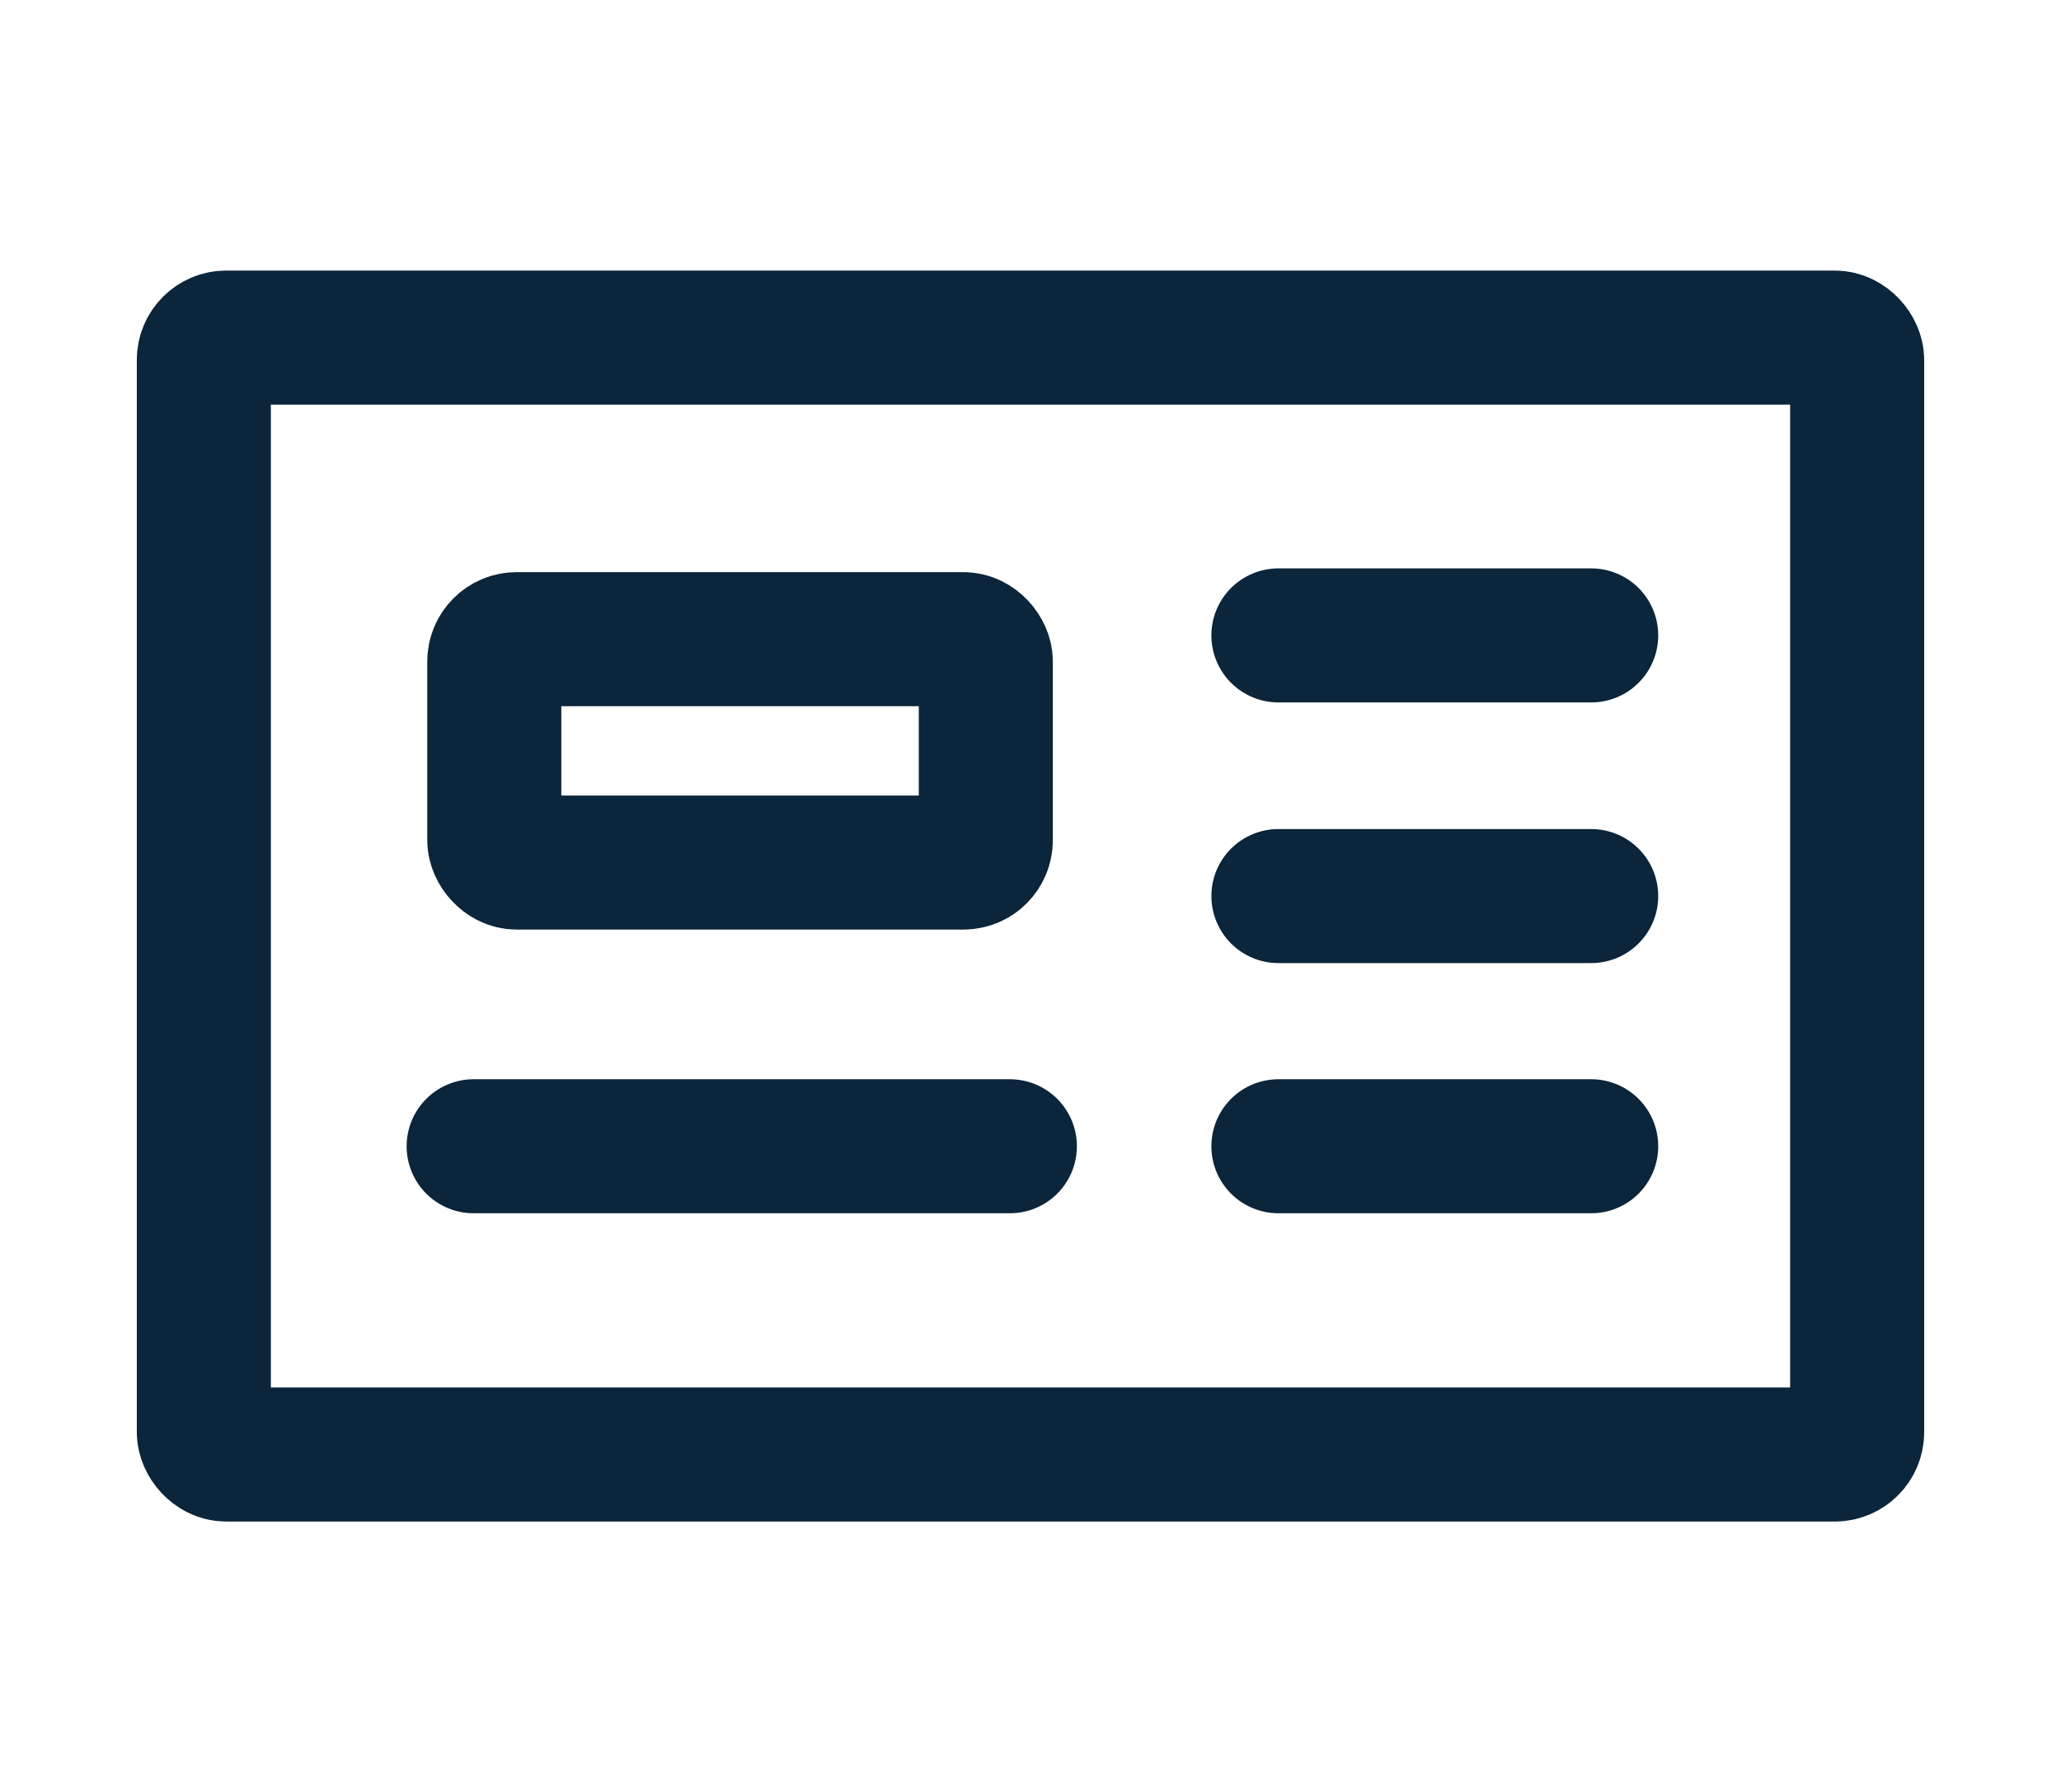 <svg xmlns="http://www.w3.org/2000/svg" width="23.062" height="20.057" viewBox="0 0 23.062 20.057">
  <g id="all_icons" data-name="all icons" transform="translate(0.531 0.528)">
    <g id="video" transform="translate(1 2.5)" opacity="0">
      <g id="Rectangle_1755" data-name="Rectangle 1755" fill="none" stroke="#0b253a" stroke-linecap="round" stroke-width="1.5">
        <rect width="20" height="14" rx="1" stroke="none"/>
        <rect x="0.75" y="0.75" width="18.5" height="12.5" rx="0.25" fill="none"/>
      </g>
      <path id="Icon_awesome-play" data-name="Icon awesome-play" d="M3.789,1.764.646.056A.428.428,0,0,0,0,.4V3.81a.43.43,0,0,0,.646.339L3.789,2.442a.378.378,0,0,0,0-.678Z" transform="translate(8 3.767)" fill="#0b253a"/>
      <line id="Line_60" data-name="Line 60" x2="19.361" transform="translate(0.139 11.117)" fill="none" stroke="#0b253a" stroke-width="2"/>
      <line id="Line_61" data-name="Line 61" x2="15.899" transform="translate(2.101 12.286)" fill="none" stroke="#fff" stroke-linecap="round" stroke-width="0.8"/>
      <g id="Ellipse_40" data-name="Ellipse 40" transform="translate(3.417 11.3)" fill="#0b253a" stroke="#fff" stroke-width="2">
        <circle cx="1" cy="1" r="1" stroke="none"/>
        <circle cx="1" cy="1" fill="none"/>
      </g>
    </g>
    <g id="platform" transform="translate(2 1.5)" opacity="0">
      <path id="Icon_awesome-layer-group" data-name="Icon awesome-layer-group" d="M.436,6.2,8.625,9.918a.9.9,0,0,0,.748,0L17.563,6.2a.785.785,0,0,0,0-1.407L9.374,1.081a.9.9,0,0,0-.748,0L.436,4.8A.786.786,0,0,0,.436,6.2ZM17.563,8.182l-2.042-.926L9.839,9.832a2.027,2.027,0,0,1-1.678,0L2.479,7.256.436,8.182a.785.785,0,0,0,0,1.406L8.625,13.3a.9.9,0,0,0,.748,0l8.19-3.712a.785.785,0,0,0,0-1.406Zm0,3.368-2.034-.922-5.69,2.579-.831.182H9a2.018,2.018,0,0,1-.839-.182l-5.69-2.579L.436,11.55a.785.785,0,0,0,0,1.406l8.189,3.712a.9.9,0,0,0,.748,0l8.19-3.712a.785.785,0,0,0,0-1.406Z" transform="translate(0 -0.999)" fill="none" stroke="#0b253a" stroke-width="1.5"/>
    </g>
    <g id="article" transform="translate(1 2.5)">
      <g id="Rectangle_1764" data-name="Rectangle 1764" fill="none" stroke="#0b253a" stroke-width="1.5">
        <rect width="20" height="14" rx="1" stroke="none"/>
        <rect x="0.75" y="0.75" width="18.5" height="12.5" rx="0.25" fill="none"/>
      </g>
      <g id="Rectangle_1765" data-name="Rectangle 1765" transform="translate(3.25 3.375)" fill="none" stroke="#0b253a" stroke-width="1.5">
        <rect width="7" height="4" rx="1" stroke="none"/>
        <rect x="0.75" y="0.75" width="5.5" height="2.5" rx="0.25" fill="none"/>
      </g>
      <line id="Line_64" data-name="Line 64" x2="6" transform="translate(3.769 9.8)" fill="none" stroke="#0b253a" stroke-linecap="round" stroke-width="1.5"/>
      <line id="Line_65" data-name="Line 65" x2="3.5" transform="translate(12.774 4.083)" fill="none" stroke="#0b253a" stroke-linecap="round" stroke-width="1.5"/>
      <line id="Line_70" data-name="Line 70" x2="3.5" transform="translate(12.774 7)" fill="none" stroke="#0b253a" stroke-linecap="round" stroke-width="1.5"/>
      <line id="Line_71" data-name="Line 71" x2="3.5" transform="translate(12.774 9.8)" fill="none" stroke="#0b253a" stroke-linecap="round" stroke-width="1.5"/>
    </g>
    <g id="webina" opacity="0">
      <path id="Icon_awesome-layer-group-2" data-name="Icon awesome-layer-group" d="M.484,6.77l9.081,4.119a1,1,0,0,0,.83,0L19.475,6.77a.871.871,0,0,0,0-1.561l-9.08-4.12a1,1,0,0,0-.83,0L.484,5.209A.871.871,0,0,0,.484,6.77ZM19.476,8.964,17.211,7.938l-6.3,2.856a2.247,2.247,0,0,1-1.86,0l-6.3-2.856L.484,8.964a.87.87,0,0,0,0,1.559L9.564,14.64a1,1,0,0,0,.83,0l9.081-4.116a.87.87,0,0,0,0-1.559Zm0,3.735L17.22,11.676l-6.31,2.86-.921.2H9.98a2.238,2.238,0,0,1-.93-.2L2.74,11.676.484,12.7a.87.87,0,0,0,0,1.559l9.081,4.116a1,1,0,0,0,.83,0l9.081-4.116a.87.87,0,0,0,0-1.559Z" transform="translate(1 -0.482)" fill="none" stroke="#0b253a" stroke-width="1.5" opacity="0"/>
      <g id="Component_255_8" data-name="Component 255 – 8" transform="translate(2.979 3)">
        <g id="Rectangle_1778" data-name="Rectangle 1778" fill="none" stroke="#0b253a" stroke-width="1.3">
          <rect width="16" height="13" rx="1" stroke="none"/>
          <rect x="0.65" y="0.65" width="14.7" height="11.7" rx="0.35" fill="none"/>
        </g>
        <path id="Icon_awesome-play-2" data-name="Icon awesome-play" d="M4.129,2.091.7.066a.464.464,0,0,0-.7.4V4.516a.467.467,0,0,0,.7.4L4.129,2.894a.467.467,0,0,0,0-.8Z" transform="translate(5.821 4.007)" fill="#0b253a"/>
      </g>
      <path id="Path_10615" data-name="Path 10615" d="M0,0C.092,1.441.427,3.79,4,4" transform="translate(0 15)" fill="none" stroke="#0b253a" stroke-linecap="round" stroke-width="1"/>
      <path id="Path_10616" data-name="Path 10616" d="M0,0A1.866,1.866,0,0,0,2,2" transform="translate(2 15)" fill="none" stroke="#0b253a" stroke-linecap="round" stroke-width="1"/>
      <path id="Path_10617" data-name="Path 10617" d="M4,4C3.908,2.559,3.573.21,0,0" transform="translate(18)" fill="none" stroke="#0b253a" stroke-linecap="round" stroke-width="1"/>
      <path id="Path_10618" data-name="Path 10618" d="M2,2A1.866,1.866,0,0,0,0,0" transform="translate(18 2)" fill="none" stroke="#0b253a" stroke-linecap="round" stroke-width="1"/>
    </g>
  </g>
</svg>
